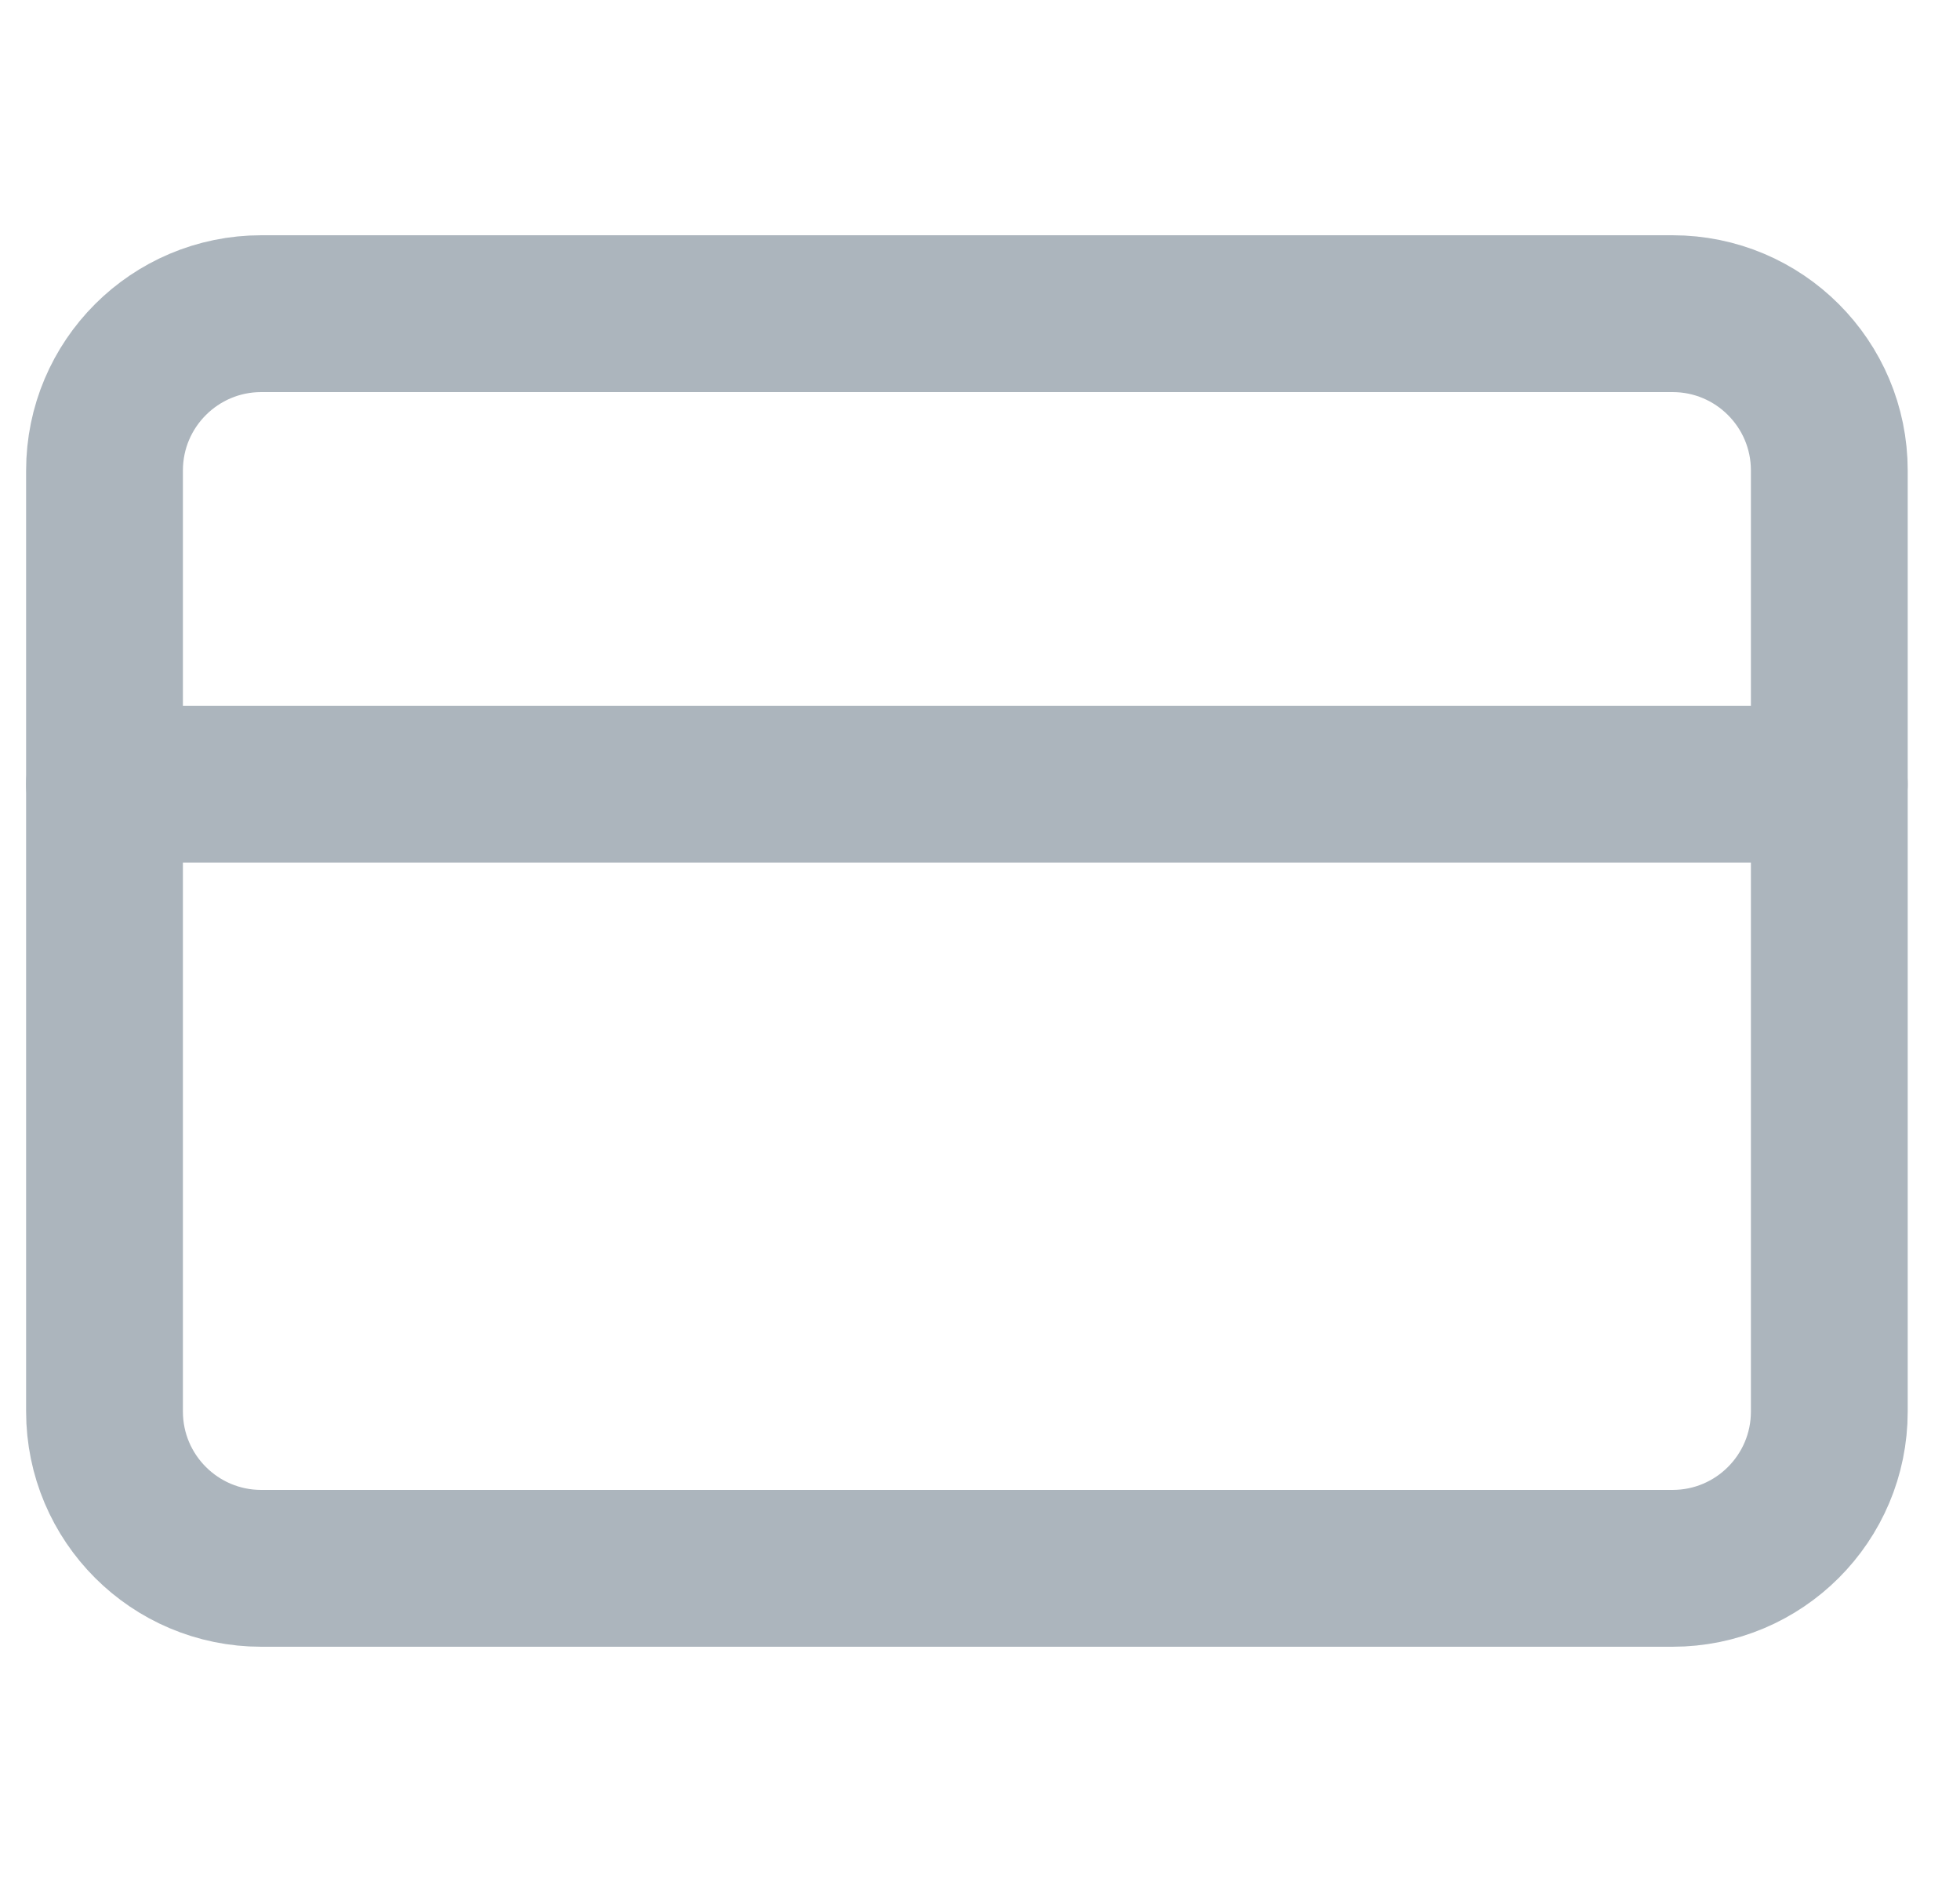 <svg width="25" height="24" viewBox="0 0 25 24" fill="none" xmlns="http://www.w3.org/2000/svg">
<g clip-path="url(#clip0_714_3528)">
<path d="M21.333 4H3.333C2.229 4 1.333 4.895 1.333 6V18C1.333 19.105 2.229 20 3.333 20H21.333C22.438 20 23.333 19.105 23.333 18V6C23.333 4.895 22.438 4 21.333 4Z" stroke="#ACB5BD" stroke-width="2" stroke-linecap="round" stroke-linejoin="round"/>
<path d="M1.333 10H23.333" stroke="#ACB5BD" stroke-width="2" stroke-linecap="round" stroke-linejoin="round"/>
</g>
<defs>
<clipPath id="clip0_714_3528">
<rect width="24" height="24" fill="white" transform="translate(0.333)"/>
</clipPath>
</defs>
</svg>
